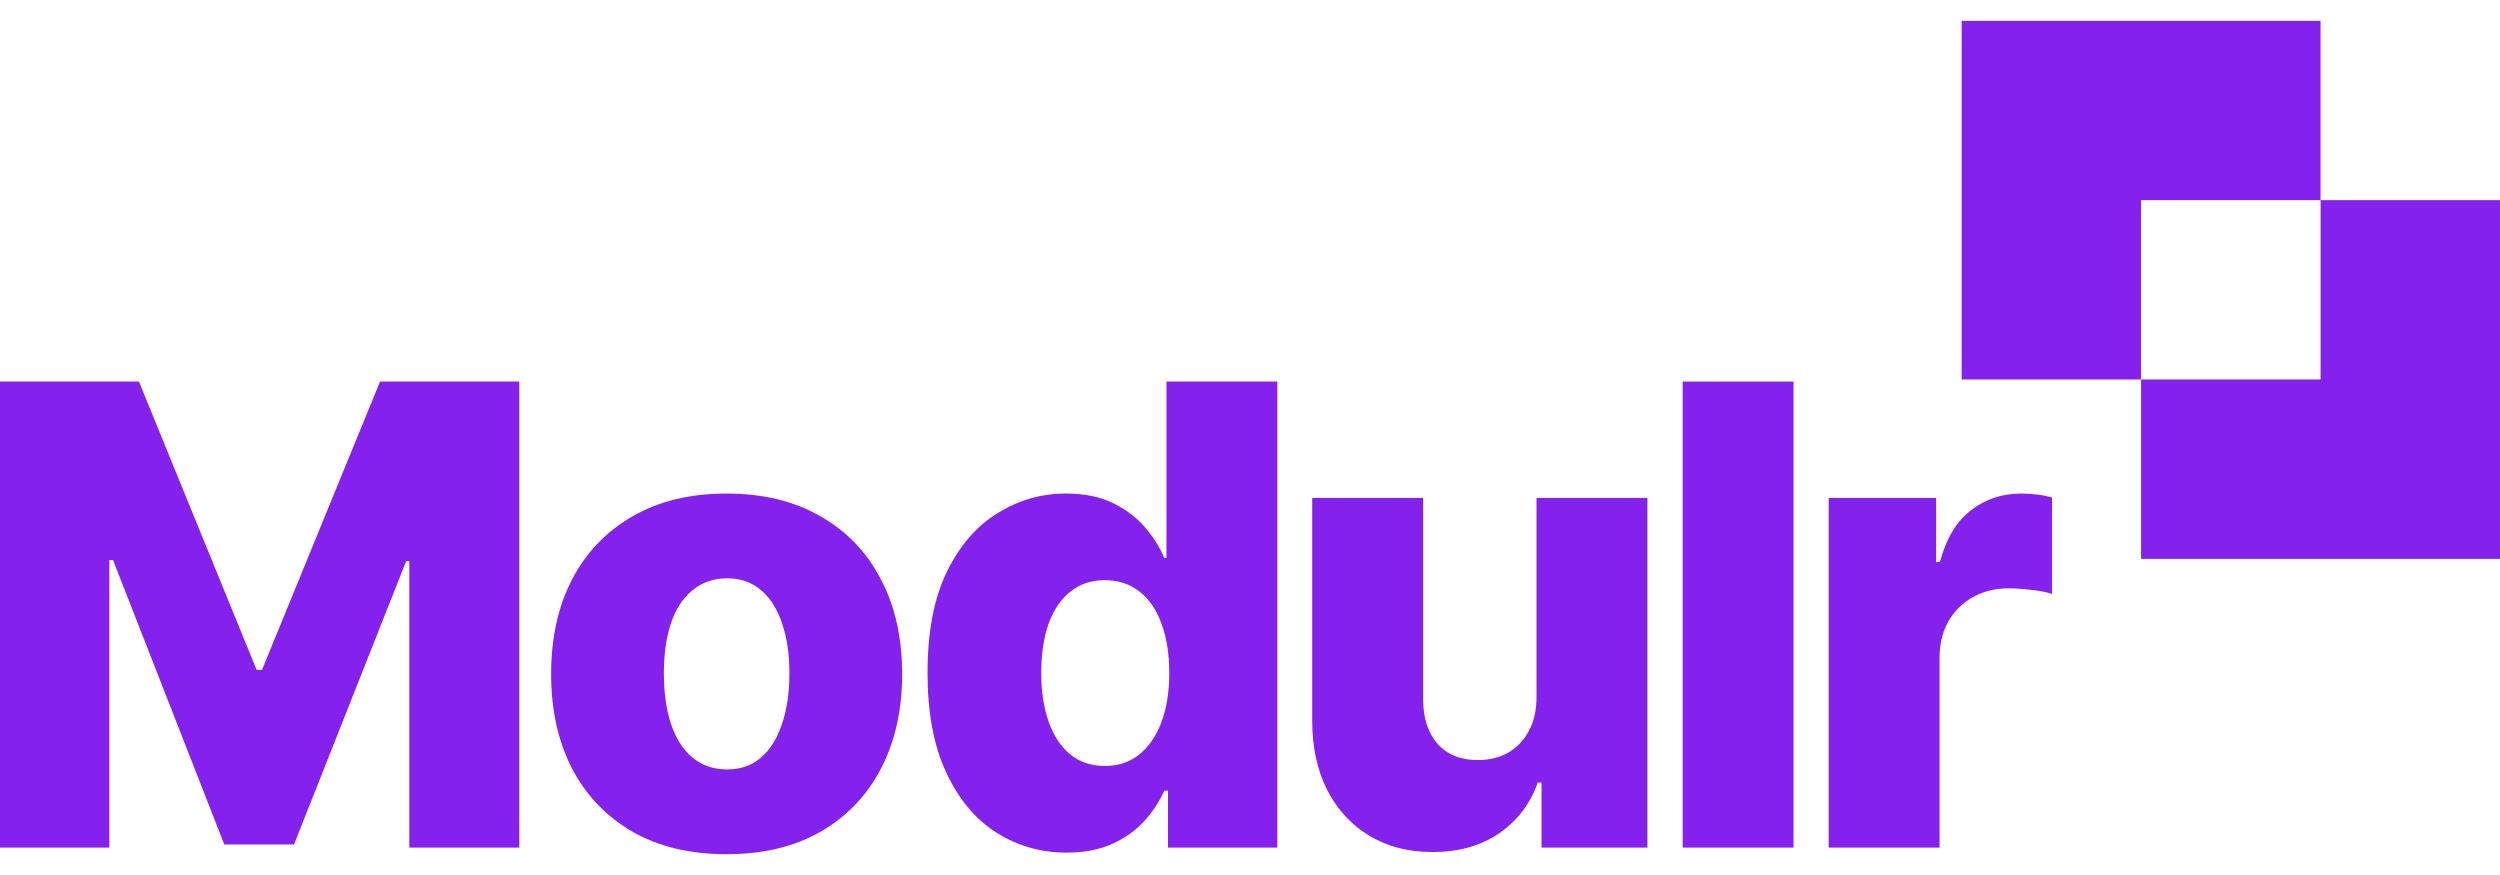 <svg width="80" height="28" viewBox="0 0 80 28" fill="none" xmlns="http://www.w3.org/2000/svg">
<g clip-path="url(#clip0_1091_1530)">
<path d="M74.258 6.405V0.667H62.772V12.143H68.513V6.405H74.258Z" fill="#8521ED"/>
<path d="M74.259 6.405V12.143H68.515V17.883H80.002V6.405H74.259Z" fill="#8521ED"/>
<path d="M58.518 27.124V15.934H61.956V17.986H62.076C62.276 17.239 62.604 16.688 63.063 16.334C63.528 15.974 64.063 15.794 64.667 15.794C64.834 15.794 65.003 15.804 65.176 15.824C65.355 15.844 65.518 15.877 65.665 15.924V19.007C65.492 18.947 65.269 18.903 64.997 18.877C64.724 18.843 64.481 18.827 64.269 18.827C63.85 18.827 63.472 18.92 63.133 19.107C62.8 19.294 62.538 19.554 62.345 19.888C62.159 20.221 62.066 20.608 62.066 21.049V27.124H58.518Z" fill="#8521ED"/>
<path d="M57.393 12.21V27.123H53.845V12.21H57.393Z" fill="#8521ED"/>
<path d="M49.168 22.299V15.934H52.717V27.124H49.328V25.042H49.208C48.969 25.723 48.553 26.266 47.962 26.673C47.37 27.074 46.656 27.27 45.819 27.264C45.061 27.264 44.393 27.09 43.815 26.743C43.244 26.396 42.795 25.909 42.47 25.282C42.151 24.648 41.991 23.911 41.991 23.07V15.934H45.54V22.379C45.54 22.98 45.696 23.457 46.008 23.811C46.327 24.158 46.759 24.328 47.304 24.321C47.656 24.321 47.972 24.244 48.251 24.091C48.53 23.931 48.753 23.701 48.919 23.4C49.085 23.1 49.168 22.733 49.168 22.299Z" fill="#8521ED"/>
<path d="M34.126 27.284C33.309 27.284 32.561 27.07 31.884 26.643C31.212 26.216 30.677 25.575 30.279 24.721C29.88 23.867 29.681 22.806 29.681 21.538C29.681 20.224 29.887 19.143 30.299 18.296C30.717 17.448 31.262 16.821 31.933 16.414C32.605 16 33.329 15.793 34.106 15.793C34.691 15.793 35.189 15.893 35.602 16.093C36.02 16.294 36.366 16.554 36.638 16.874C36.911 17.188 37.117 17.515 37.256 17.855H37.326V12.21H40.874V27.123H37.376V25.302H37.256C37.103 25.649 36.891 25.972 36.618 26.273C36.346 26.573 36.004 26.817 35.592 27.003C35.179 27.19 34.691 27.284 34.126 27.284ZM35.352 24.511C35.784 24.511 36.153 24.388 36.459 24.141C36.764 23.894 37 23.55 37.166 23.11C37.333 22.663 37.416 22.139 37.416 21.538C37.416 20.924 37.333 20.397 37.166 19.957C37.007 19.51 36.771 19.166 36.459 18.926C36.153 18.686 35.784 18.566 35.352 18.566C34.92 18.566 34.551 18.689 34.246 18.936C33.94 19.183 33.708 19.53 33.548 19.977C33.395 20.417 33.319 20.938 33.319 21.538C33.319 22.132 33.399 22.653 33.558 23.1C33.718 23.547 33.947 23.894 34.246 24.141C34.551 24.388 34.92 24.511 35.352 24.511Z" fill="#8521ED"/>
<path d="M23.248 27.334C22.078 27.334 21.075 27.094 20.237 26.614C19.4 26.127 18.755 25.453 18.304 24.592C17.858 23.724 17.636 22.717 17.636 21.569C17.636 20.415 17.858 19.407 18.304 18.546C18.755 17.679 19.4 17.005 20.237 16.525C21.075 16.038 22.078 15.794 23.248 15.794C24.417 15.794 25.421 16.038 26.258 16.525C27.102 17.005 27.746 17.679 28.192 18.546C28.643 19.407 28.869 20.415 28.869 21.569C28.869 22.717 28.643 23.724 28.192 24.592C27.746 25.453 27.102 26.127 26.258 26.614C25.421 27.094 24.417 27.334 23.248 27.334ZM23.267 24.622C23.699 24.622 24.062 24.495 24.354 24.242C24.646 23.988 24.869 23.631 25.022 23.171C25.181 22.703 25.261 22.163 25.261 21.549C25.261 20.929 25.181 20.392 25.022 19.938C24.869 19.484 24.646 19.134 24.354 18.887C24.062 18.633 23.699 18.506 23.267 18.506C22.836 18.506 22.467 18.633 22.161 18.887C21.855 19.134 21.626 19.484 21.473 19.938C21.32 20.392 21.244 20.929 21.244 21.549C21.244 22.163 21.32 22.703 21.473 23.171C21.626 23.631 21.855 23.988 22.161 24.242C22.467 24.495 22.836 24.622 23.267 24.622Z" fill="#8521ED"/>
<path d="M0 12.21H4.446L8.213 21.438H8.383L12.161 12.21H16.616V27.123H13.098V17.955H12.998L9.409 27.023H7.177L3.618 17.925H3.499V27.123H0V12.21Z" fill="#8521ED"/>
</g>
<defs>
<clipPath id="clip0_1091_1530">
<rect width="80" height="26.667" fill="white" transform="translate(0 0.667)"/>
</clipPath>
</defs>
</svg>

